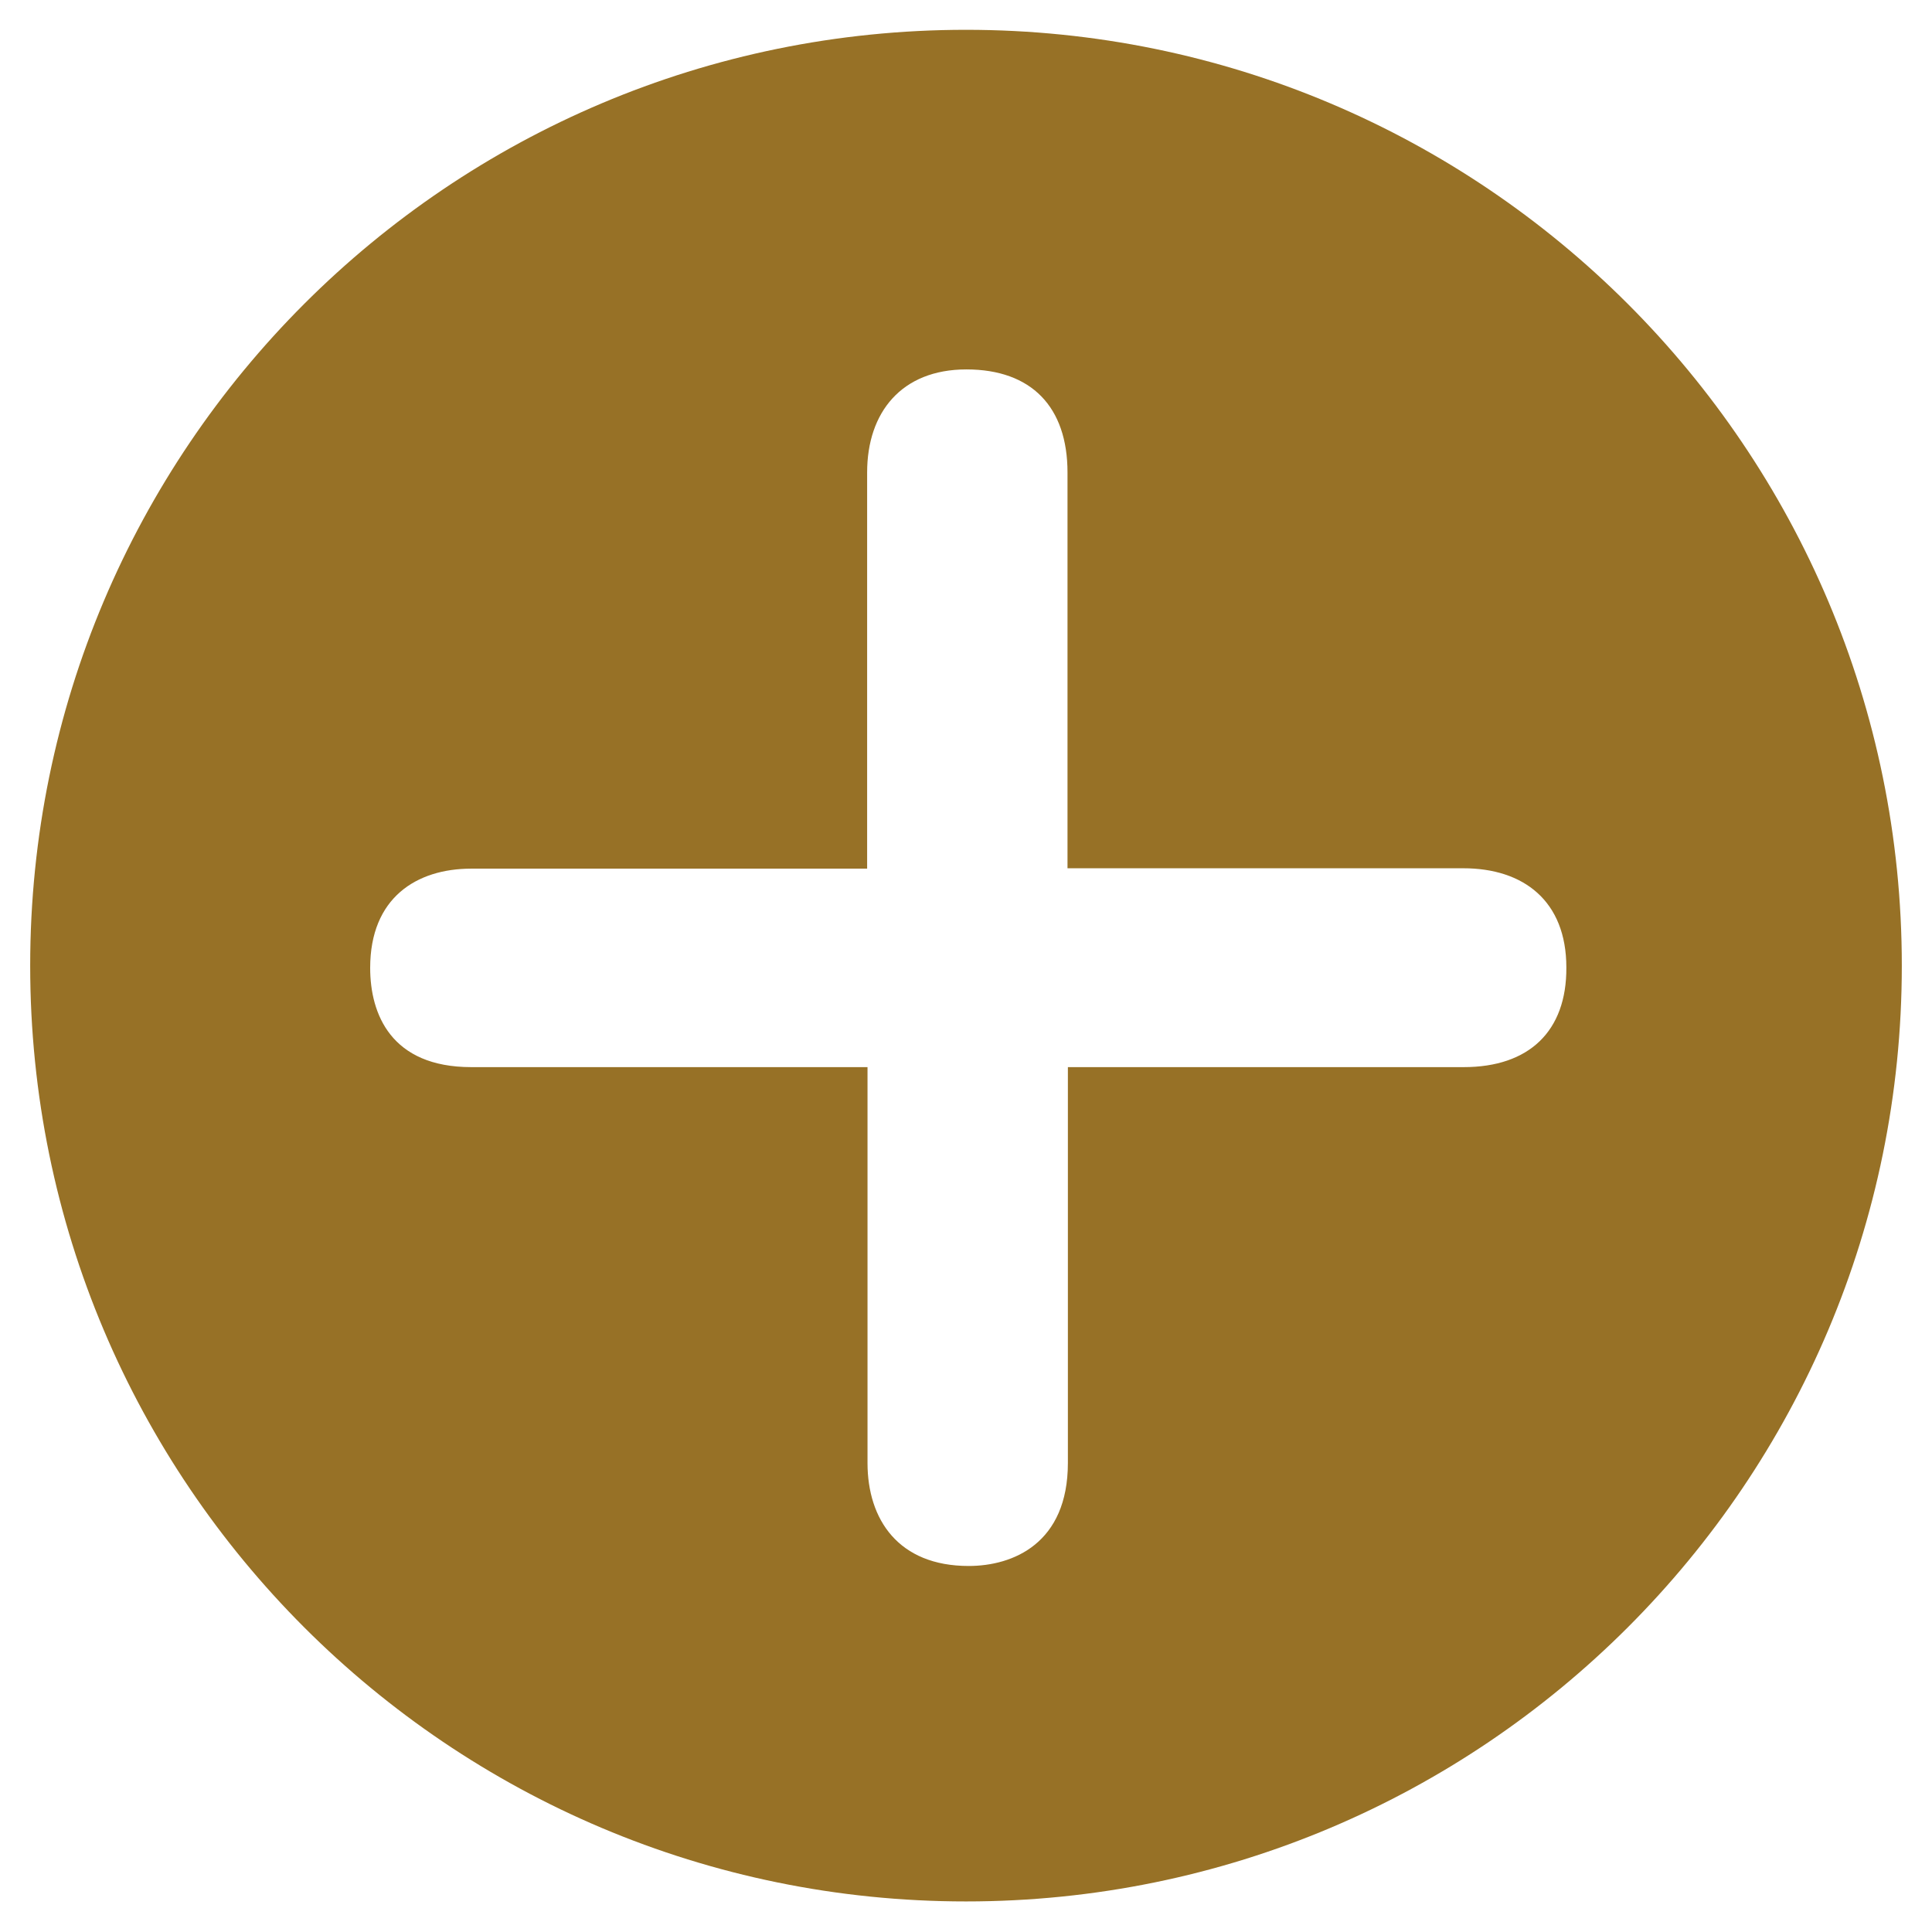 <?xml version="1.0" encoding="utf-8"?>
<!-- Generator: Adobe Illustrator 24.2.3, SVG Export Plug-In . SVG Version: 6.00 Build 0)  -->
<svg version="1.1" id="_x32_" xmlns="http://www.w3.org/2000/svg" xmlns:xlink="http://www.w3.org/1999/xlink" x="0px" y="0px"
	 viewBox="0 0 512 512" style="enable-background:new 0 0 512 512;" xml:space="preserve">
<style type="text/css">
	.st0{fill:#977126;}
</style>
<path class="st0" d="M256,7.9c-137,0-248,111-248,248s111,248,248,248s248-111,248-248S393,7.9,256,7.9z M387.9,282.8H283v104.9
	c0,21.3-14.5,27.3-26.3,27.3c-18.6,0-26.8-12.3-26.8-27.3V282.8h-105c-21.3,0-26.8-14.1-26.8-26.3c0-18.6,12.3-26.3,26.8-26.3h104.9
	v-105c0-15.9,9.1-27.3,26.3-27.3c17.3,0,26.8,10,26.8,27.3v104.9h104.9c15.9,0,27.3,8.6,27.3,26.3
	C415.2,273.3,405.2,282.8,387.9,282.8z"/>
</svg>
